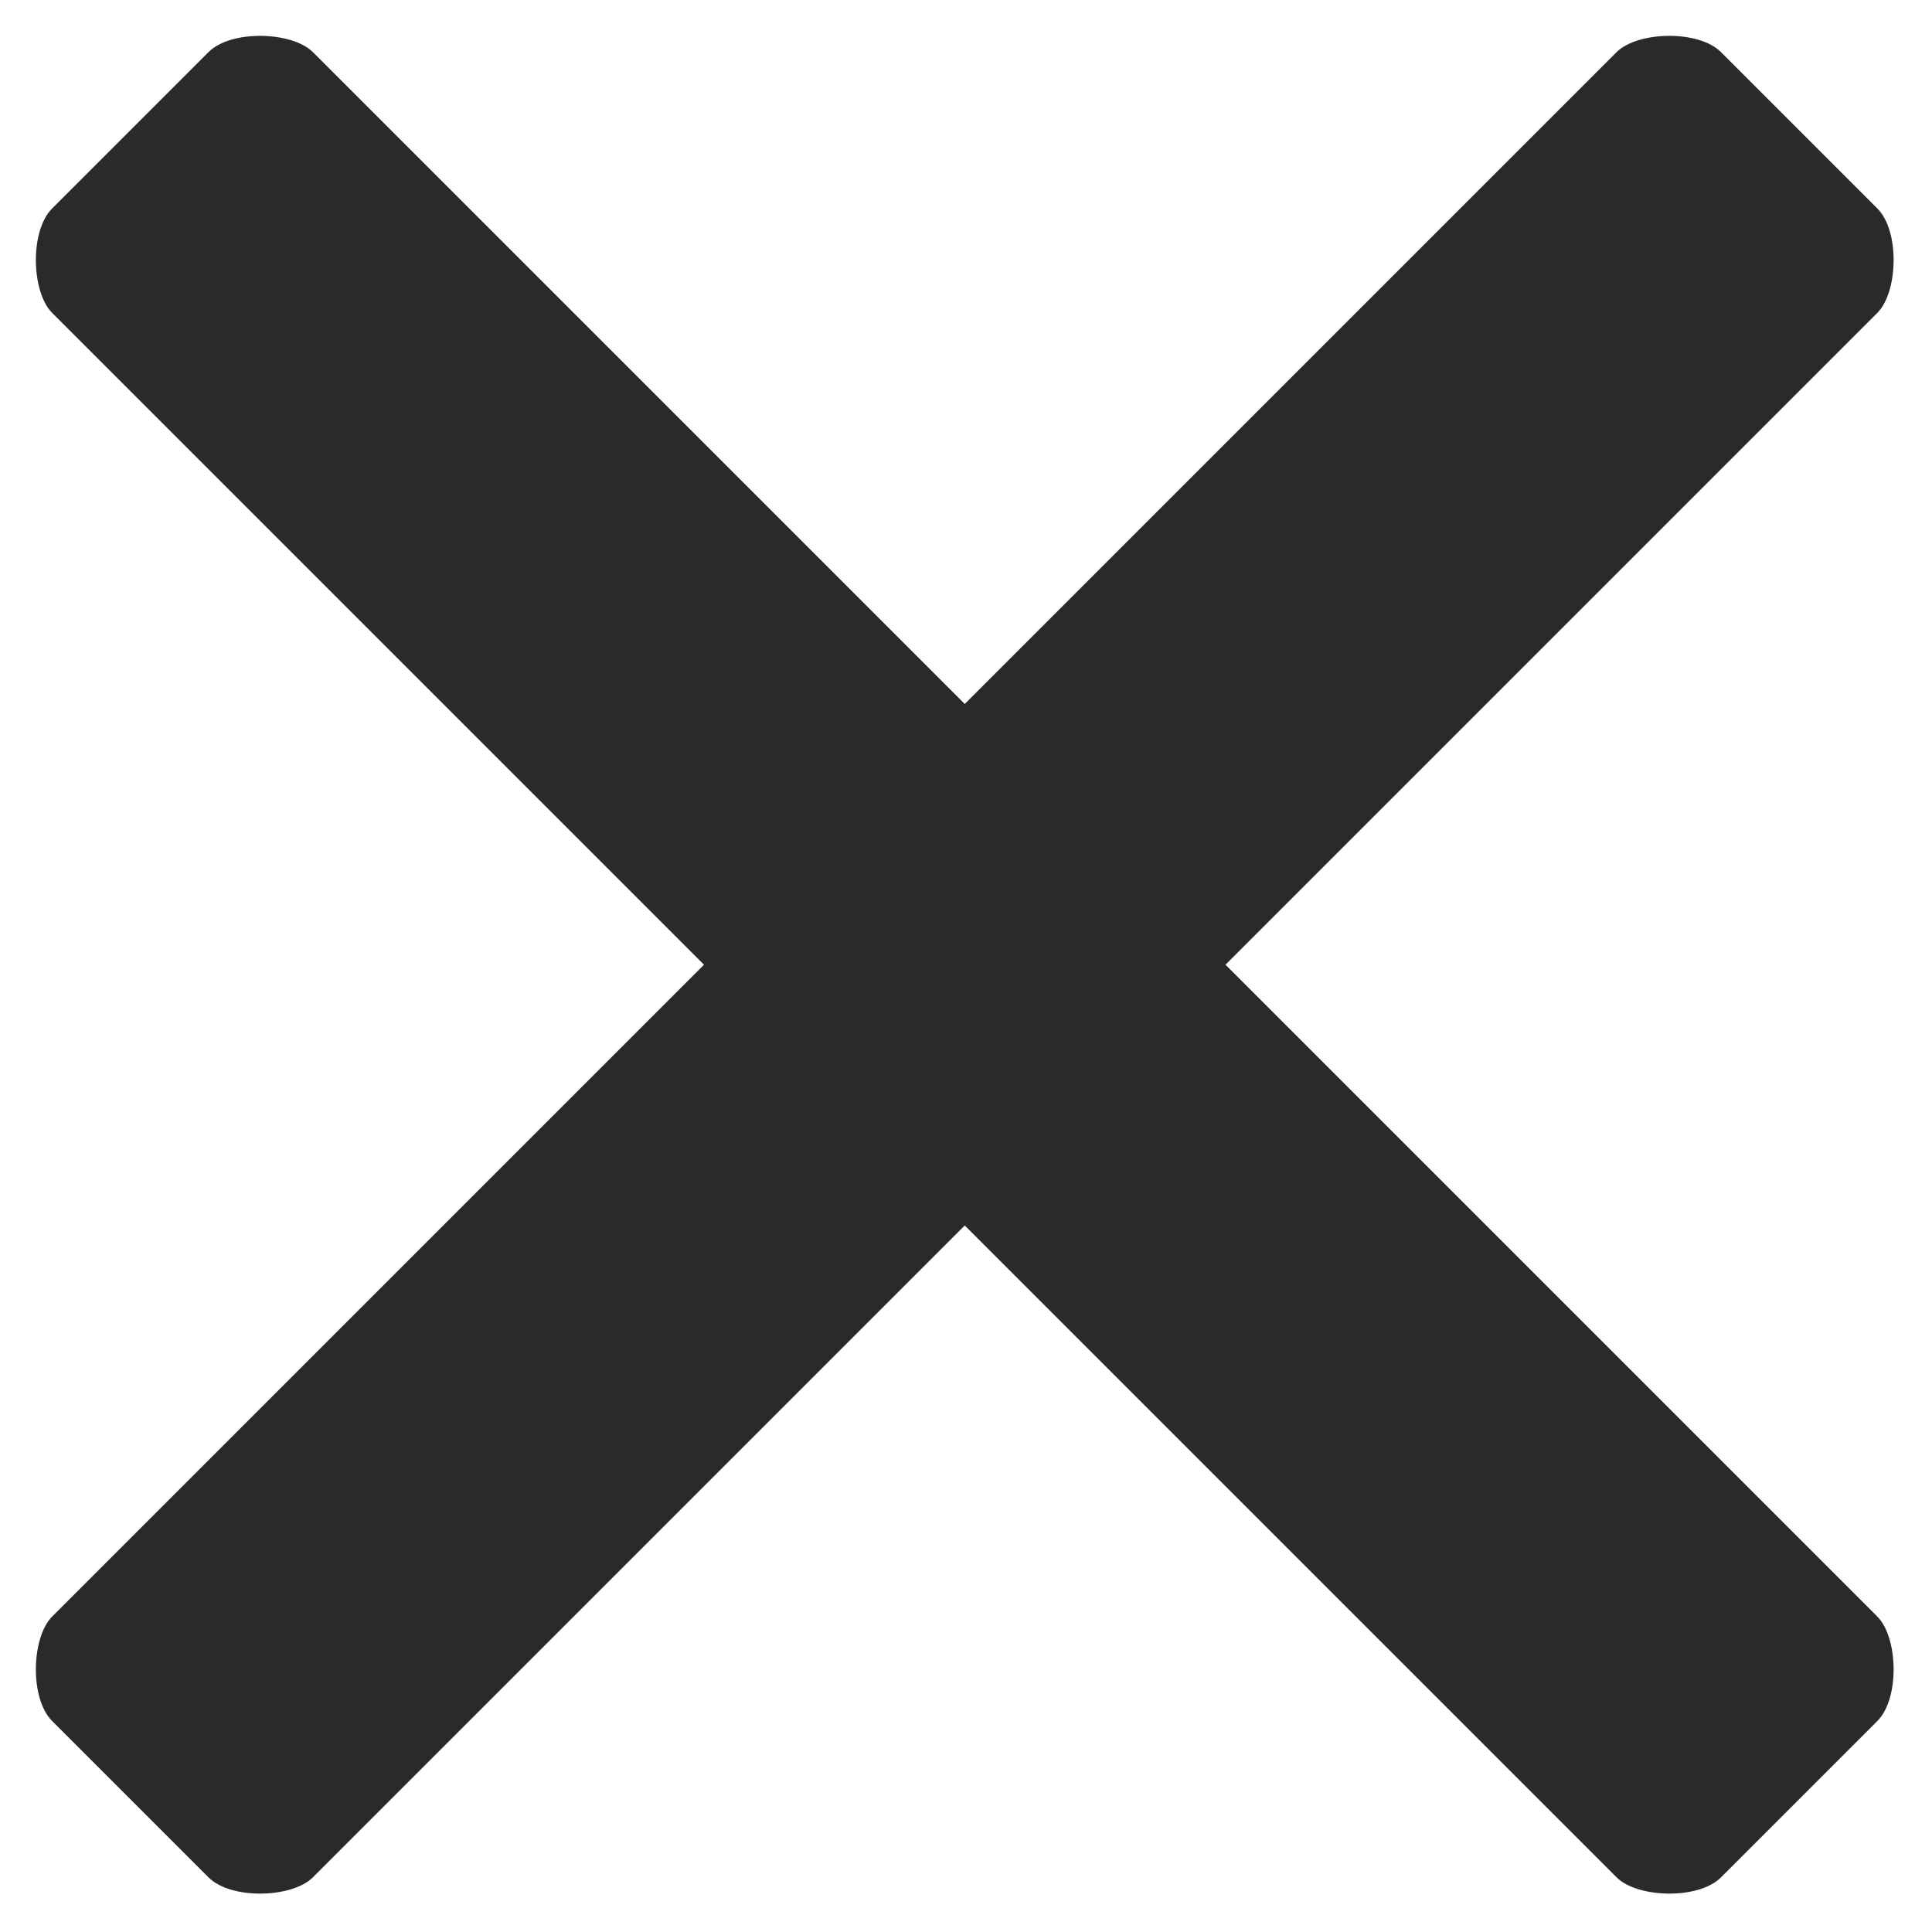 <svg height="26" viewBox="0 0 26 26" width="26" xmlns="http://www.w3.org/2000/svg"><path d="m12.983 9.474 8.773-8.773c.278-.278 1.099-.304 1.404 0l2.105 2.105c.304.304.278 1.126 0 1.404l-8.773 8.773 8.773 8.773c.278.278.304 1.099 0 1.404l-2.105 2.105c-.304.304-1.126.278-1.404 0l-8.773-8.773-8.773 8.773c-.278.278-1.099.304-1.404 0l-2.105-2.105c-.304-.304-.278-1.126 0-1.404l8.773-8.773-8.773-8.773c-.278-.278-.304-1.099 0-1.404l2.105-2.105c.304-.304 1.126-.278 1.404 0z" fill="#2a2a2a" fill-rule="evenodd" transform=""/></svg>